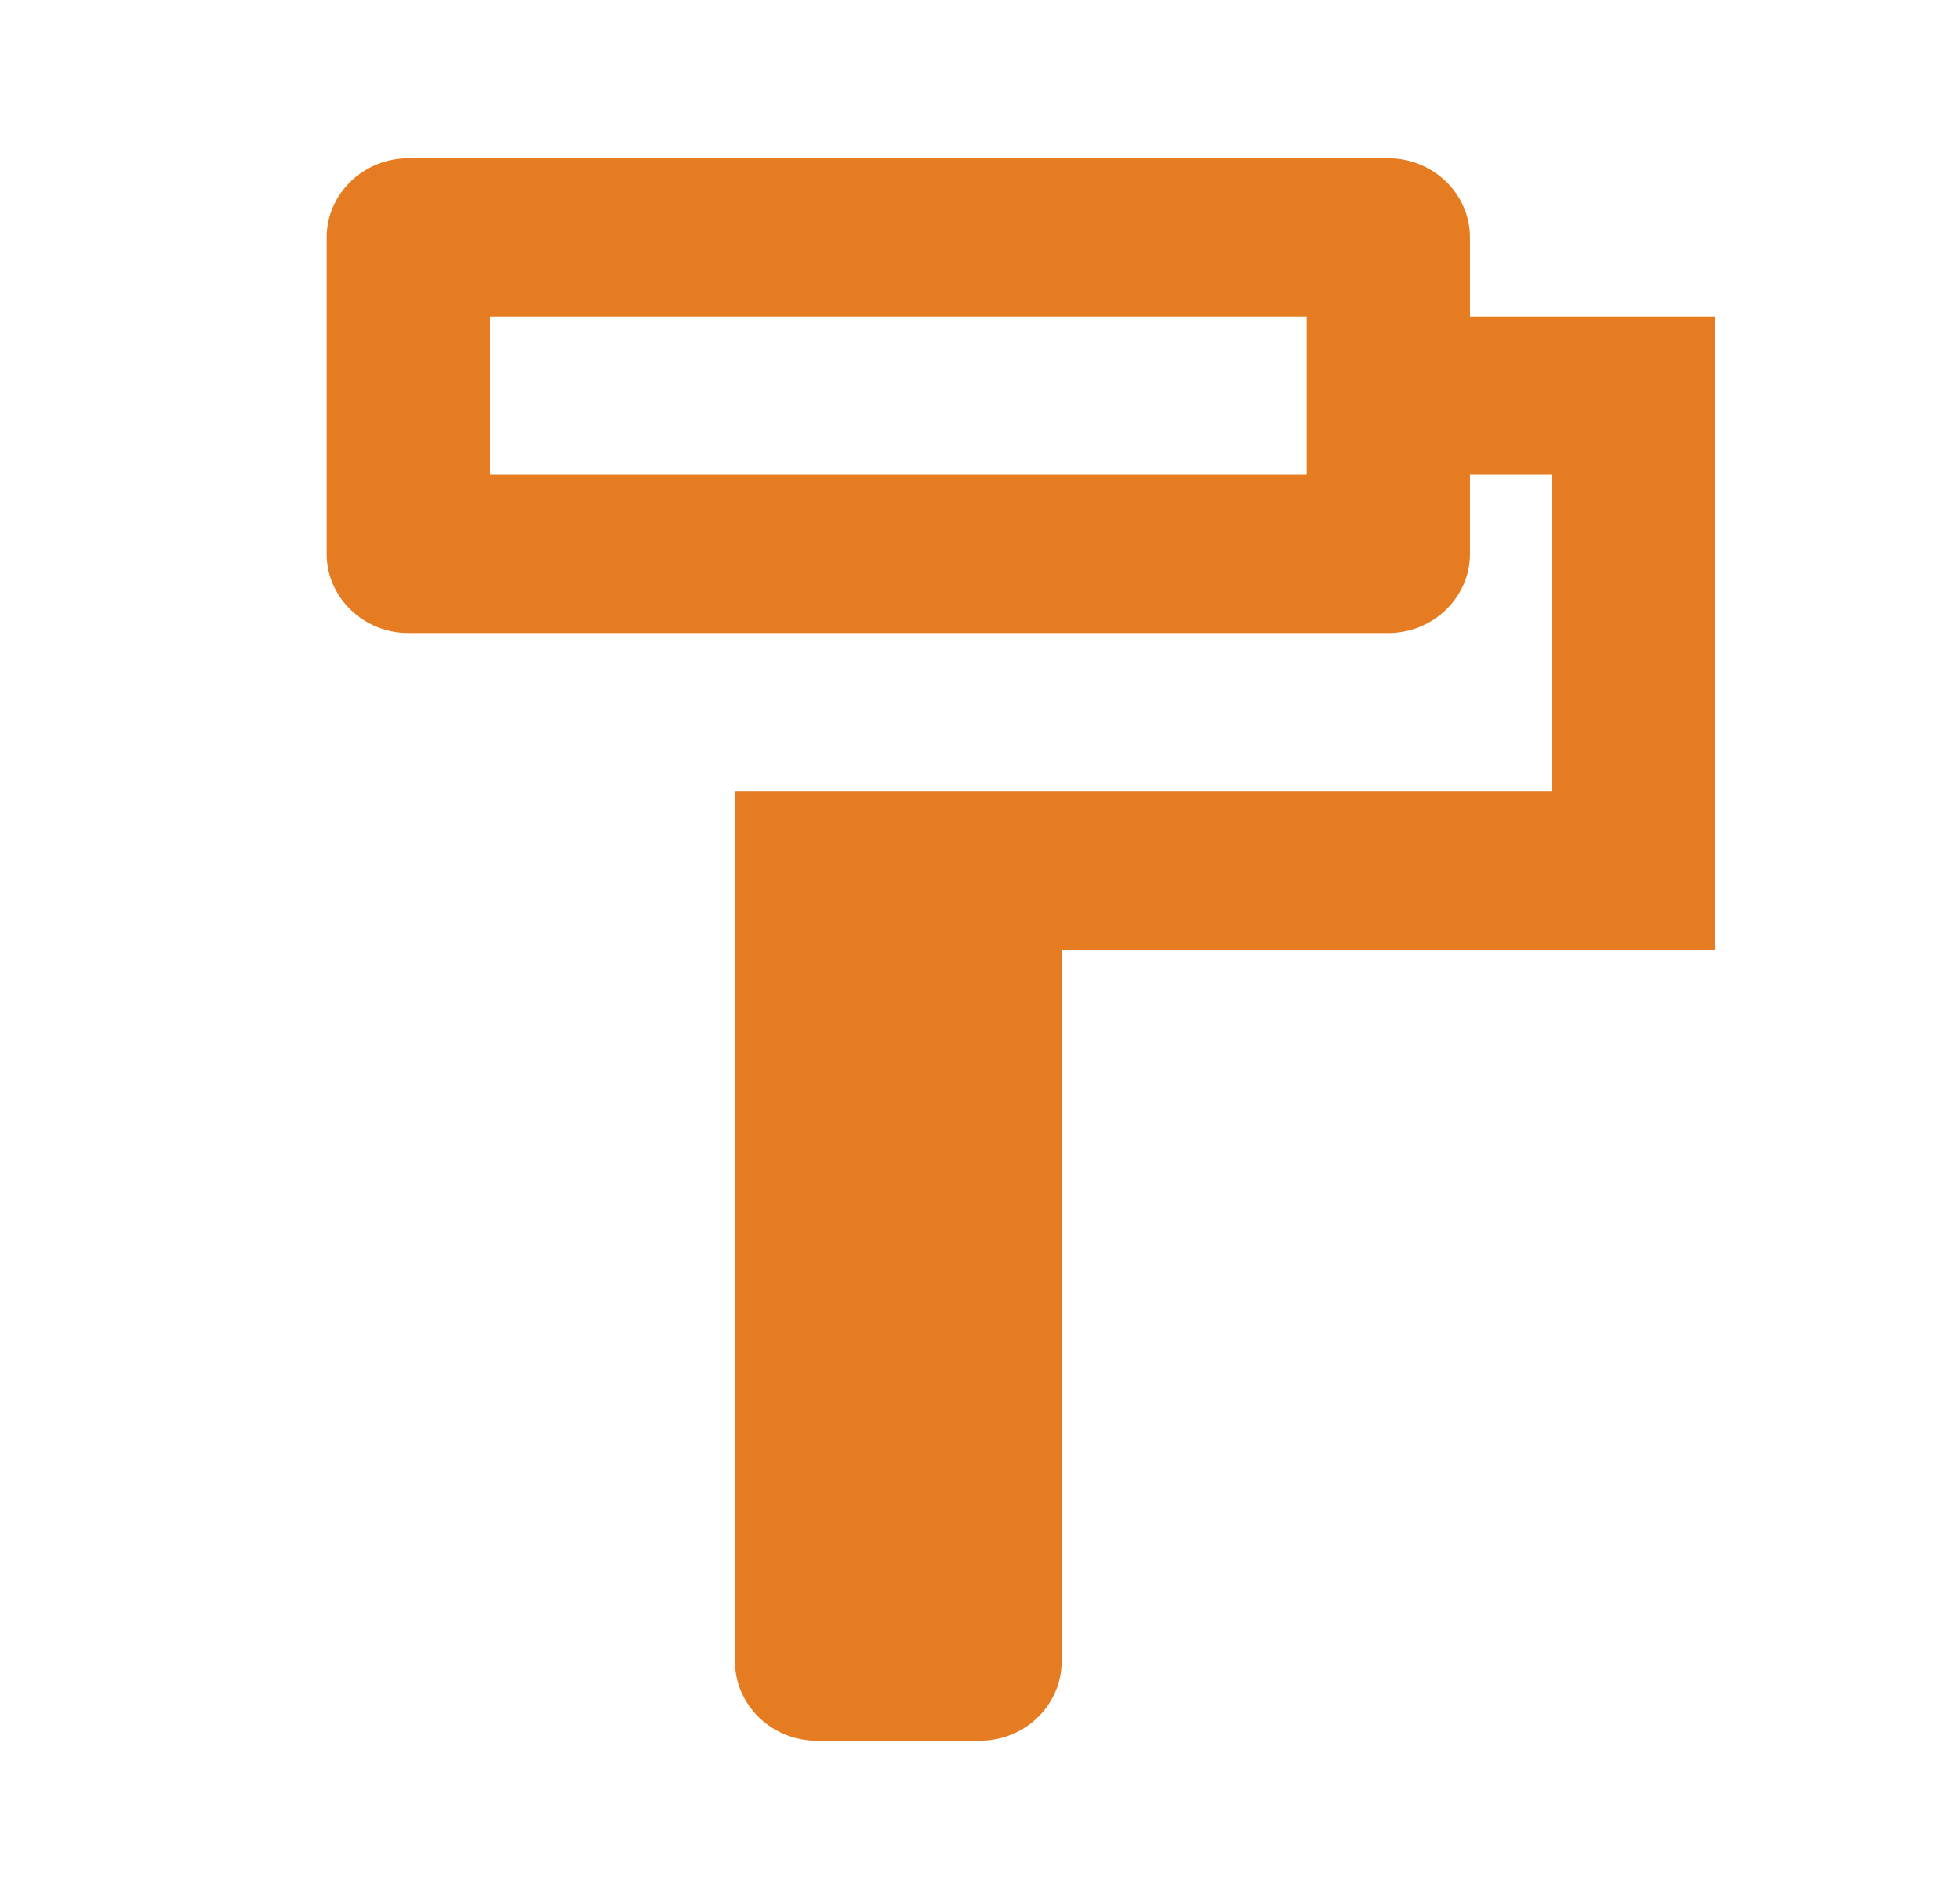 <svg width="64" height="62" viewBox="0 0 64 62" fill="none" xmlns="http://www.w3.org/2000/svg">
<path d="M47.999 10.335V7.751C47.999 6.33 46.799 5.168 45.333 5.168H13.333C11.866 5.168 10.666 6.33 10.666 7.751V18.085C10.666 19.506 11.866 20.668 13.333 20.668H45.333C46.799 20.668 47.999 19.506 47.999 18.085V15.501H50.666V25.835H23.999V54.251C23.999 55.672 25.199 56.835 26.666 56.835H31.999C33.466 56.835 34.666 55.672 34.666 54.251V31.001H55.999V10.335H47.999ZM42.666 15.501H15.999V10.335H42.666V15.501Z" fill="#E57C21"/>
</svg>
